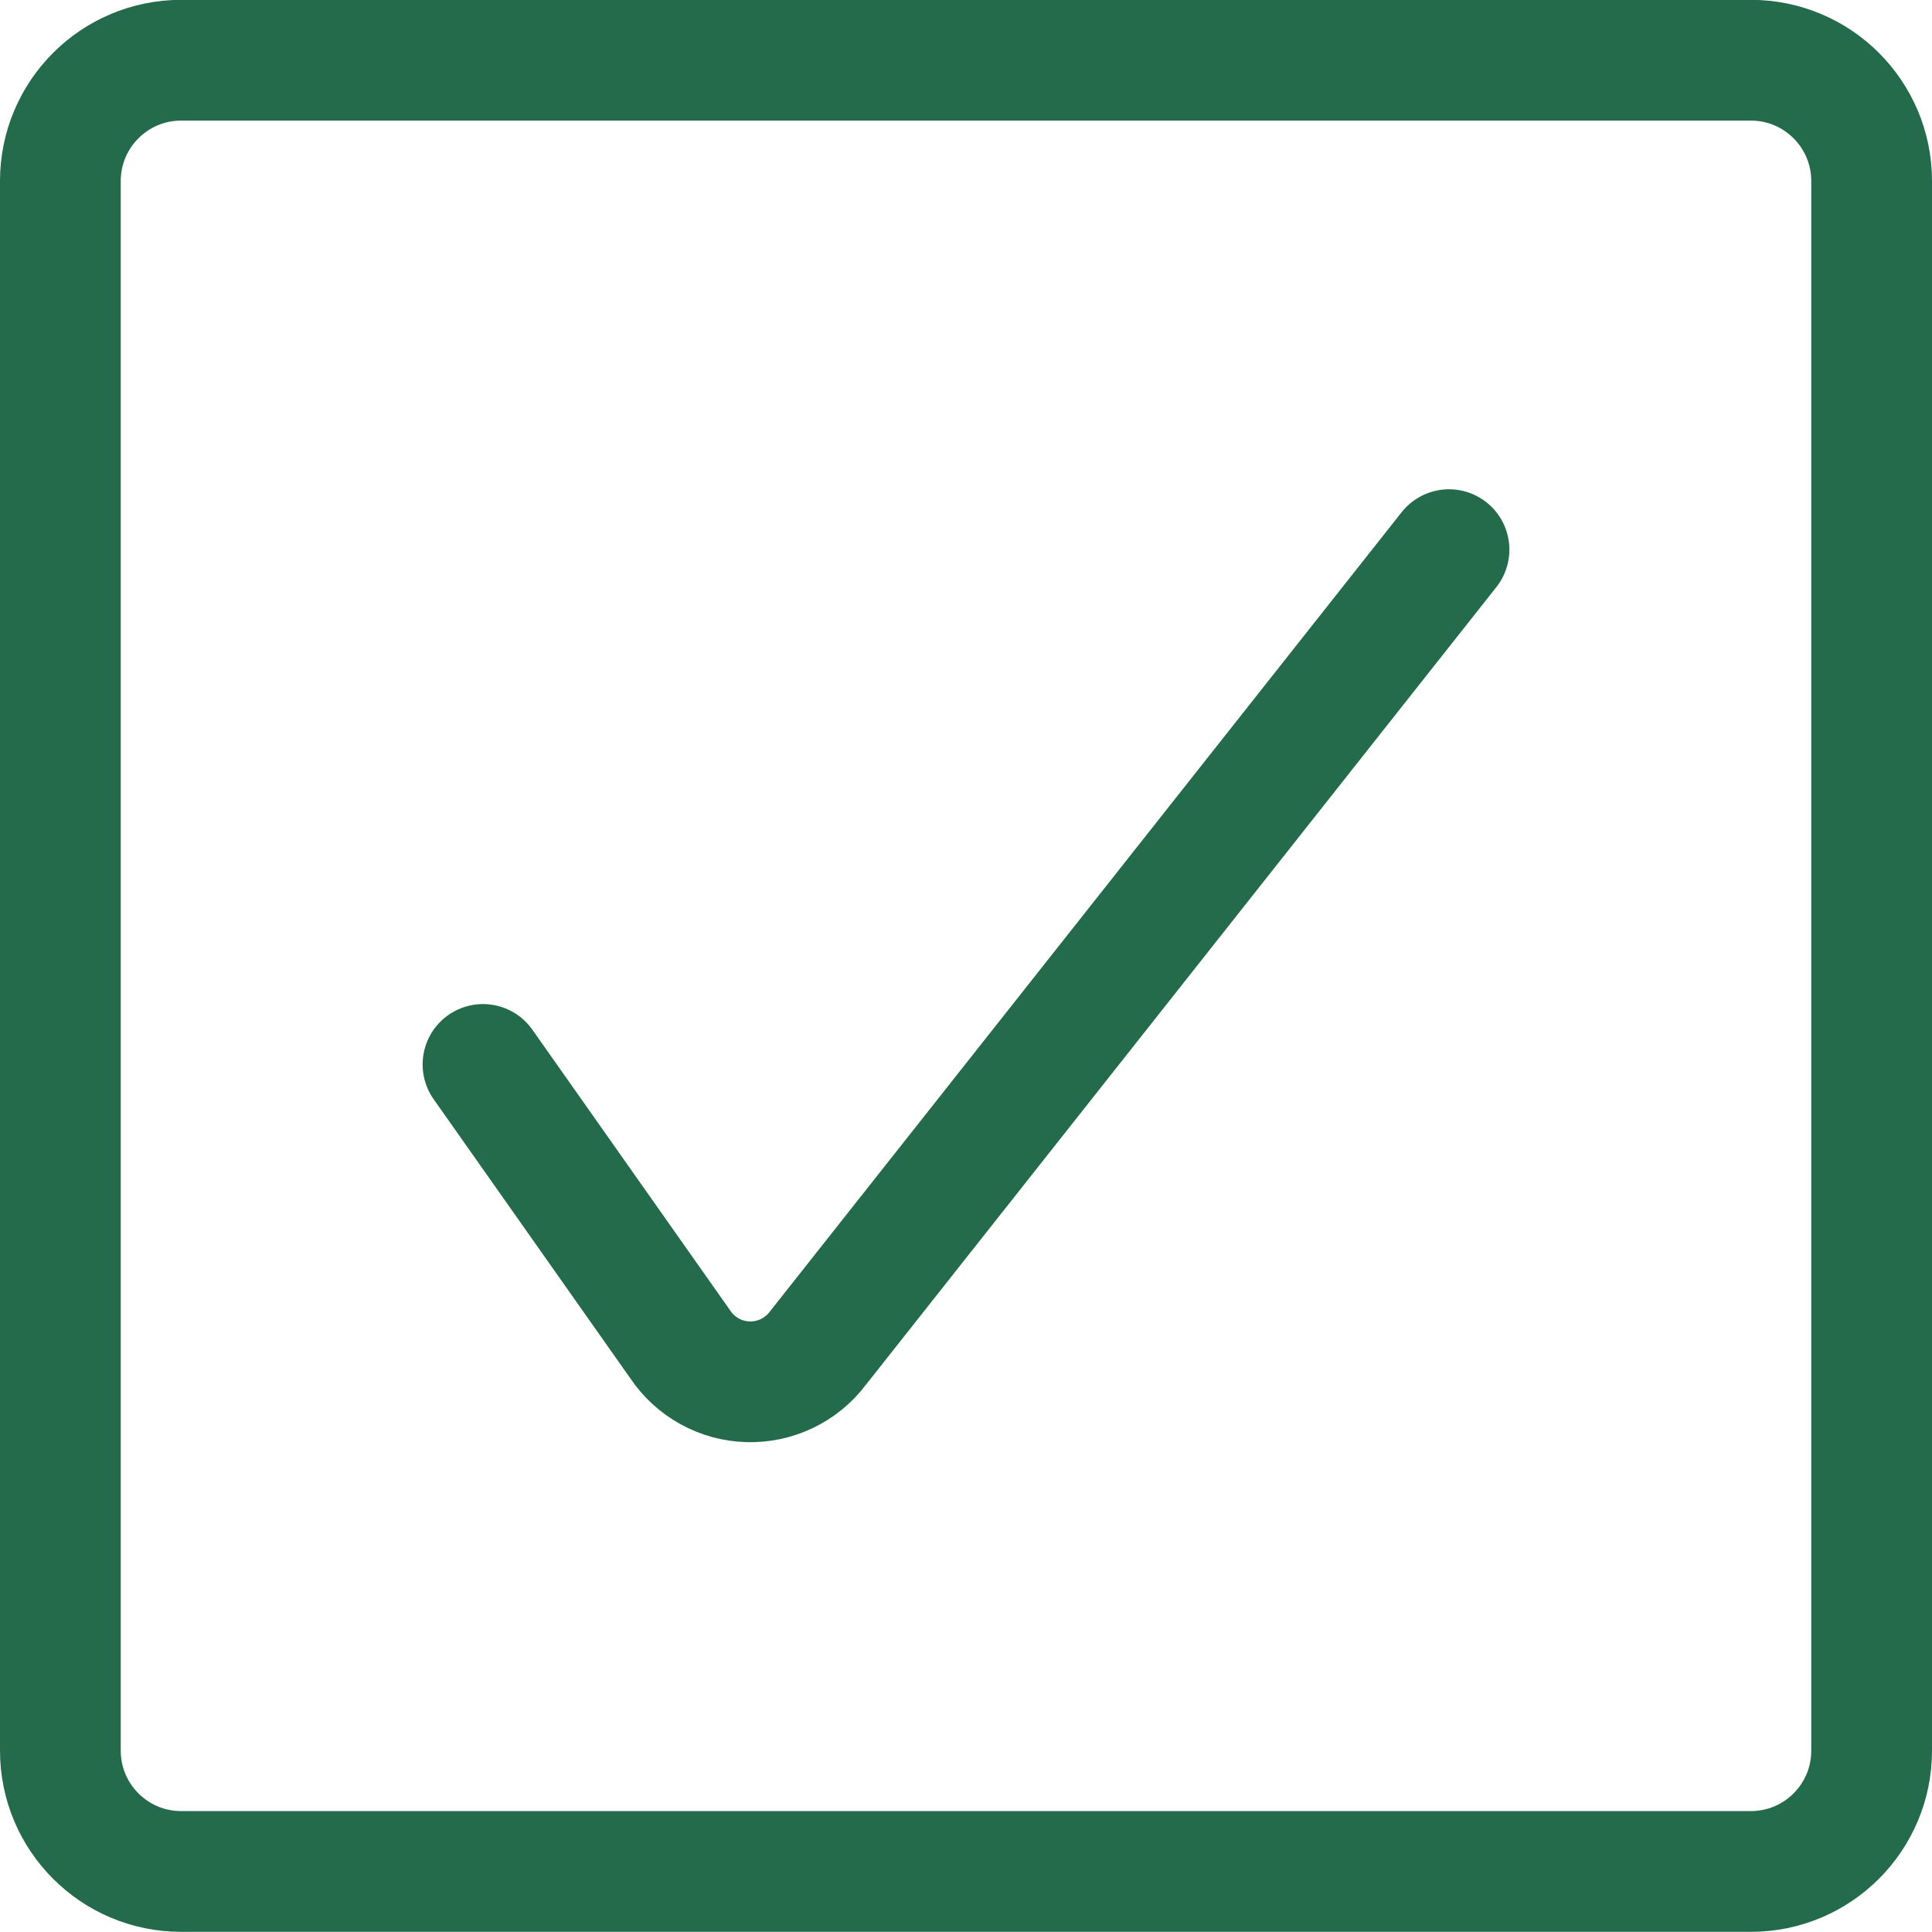 <svg width="24" height="24" viewBox="0 0 24 24" fill="none" xmlns="http://www.w3.org/2000/svg">
<g clip-path="url(#clip0_89_50)">
<path d="M6 13.223L8.45 16.7C8.639 16.982 8.952 17.155 9.29 17.165C9.629 17.175 9.952 17.021 10.157 16.751L18 6.828" stroke="#236B4B" stroke-width="1.5" stroke-linecap="round" stroke-linejoin="round"/>
<path fill-rule="evenodd" clip-rule="evenodd" d="M0.75 2.248C0.75 1.42 1.422 0.748 2.25 0.748H21.75C22.578 0.748 23.25 1.42 23.25 2.248V21.748C23.25 22.576 22.578 23.248 21.75 23.248H2.25C1.422 23.248 0.75 22.576 0.75 21.748V2.248Z" stroke="#236B4B" stroke-width="1.5" stroke-linecap="round" stroke-linejoin="round"/>
</g>
<defs>
<clipPath id="clip0_89_50">
<rect width="24" height="24" fill="white"/>
</clipPath>
</defs>
</svg>
